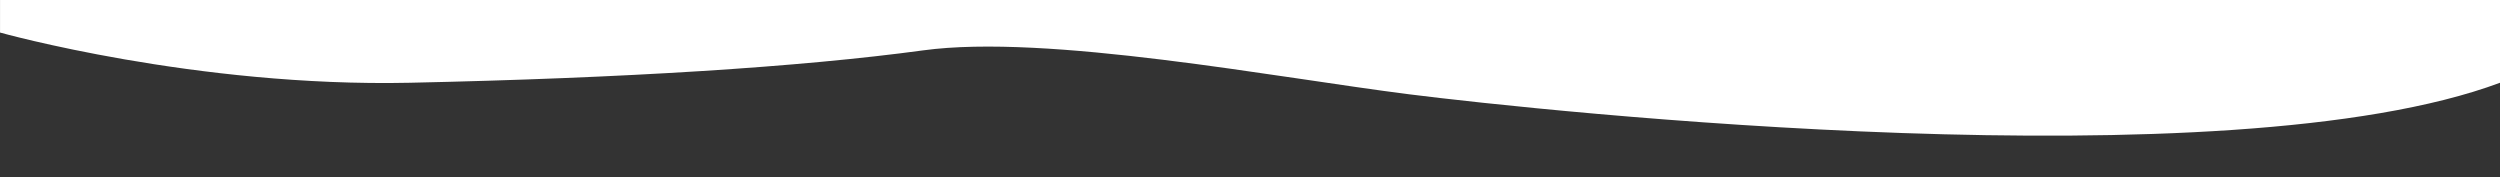 <?xml version="1.0" encoding="UTF-8"?> <!-- Generator: Adobe Illustrator 16.0.0, SVG Export Plug-In . SVG Version: 6.00 Build 0) --> <svg xmlns="http://www.w3.org/2000/svg" xmlns:xlink="http://www.w3.org/1999/xlink" id="Layer_0_xA0_Image_1_" x="0px" y="0px" width="100%" height="100%" viewBox="0 0 1439.82 101.986" preserveAspectRatio="none" xml:space="preserve"><rect x="0" y="0" width="1439.82" height="101.986" fill="#333333" stroke="none"/> <path fill="#FFFFFF" d="M0.018,18.743c0,0,112.725,31.584,236.058,28.917s224.668-9,295.668-18.667S735.069,44.66,811.736,54.327 c76.667,9.666,470.831,52,628.084-6.667V0H0.018V18.743z"></path> </svg> 
